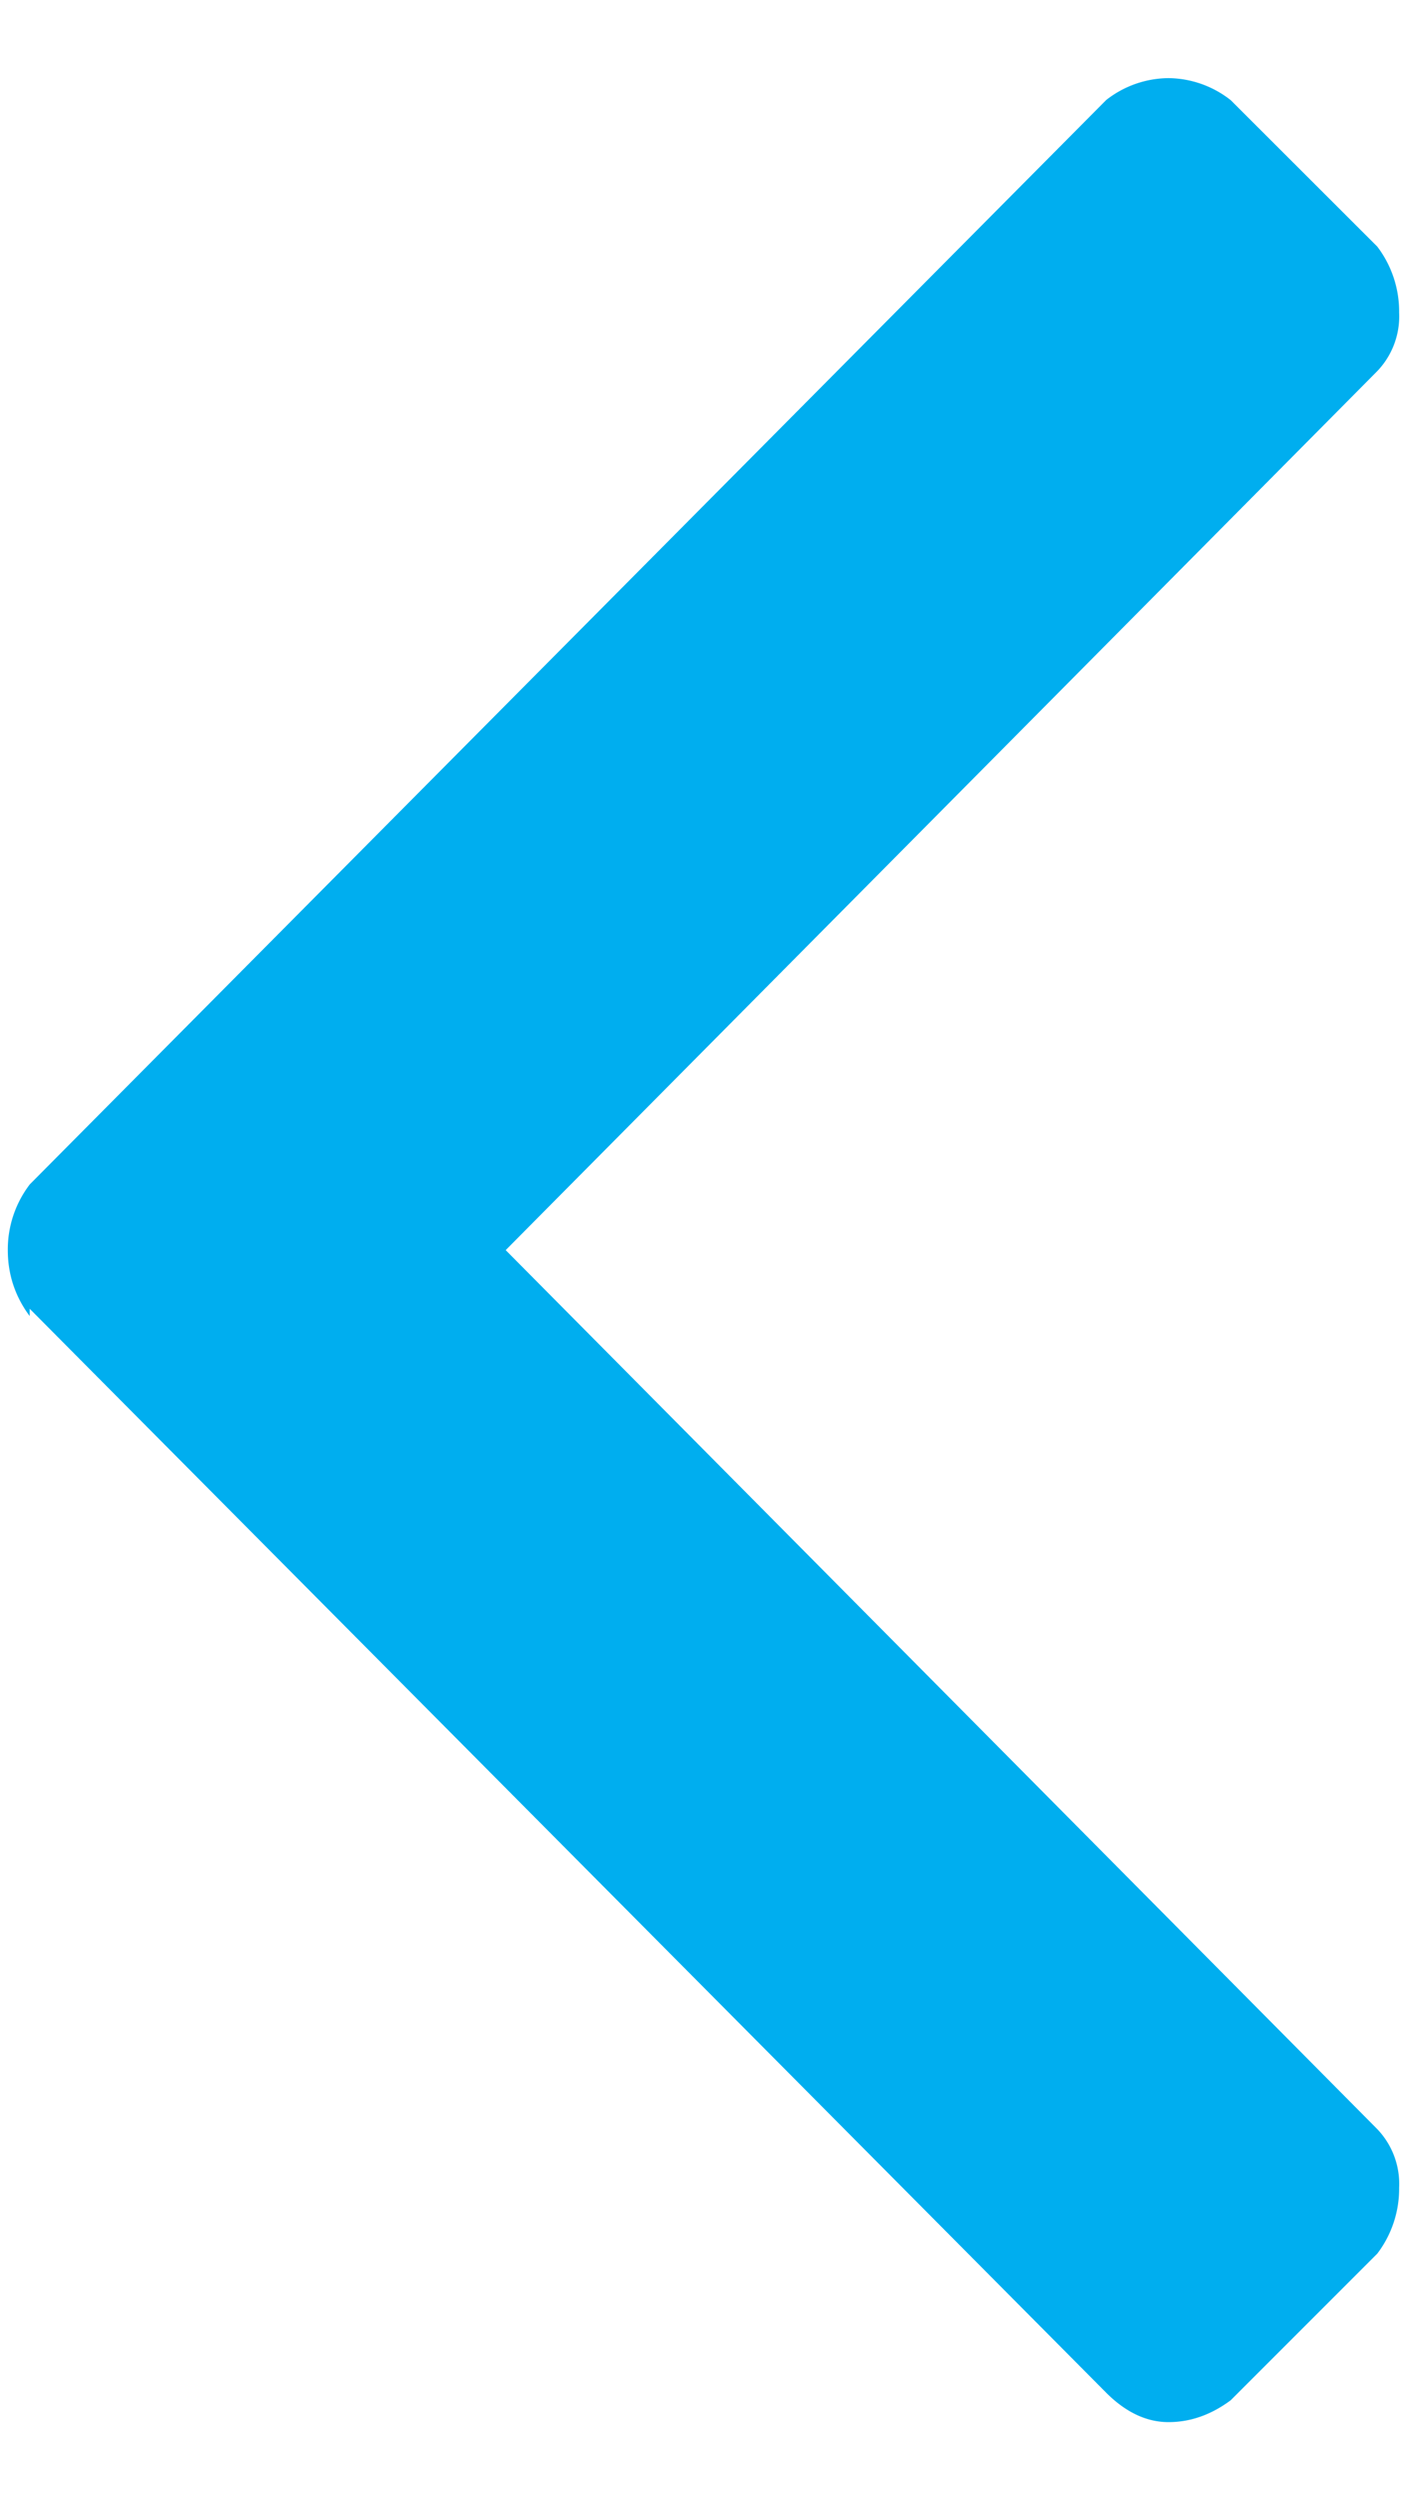 <svg xmlns="http://www.w3.org/2000/svg" width="9" height="16" viewBox="0 0 9 16"><g><g><path fill="#00aeef" d="M.19 8.375l6.891 6.937c.125.125.258.188.399.188.14 0 .273-.047.398-.14l.938-.938a.686.686 0 0 0 .14-.422.507.507 0 0 0-.14-.375L3.237 8l5.579-5.625A.507.507 0 0 0 8.956 2a.686.686 0 0 0-.14-.422L7.878.641A.653.653 0 0 0 7.48.5a.653.653 0 0 0-.399.14L.191 7.579A.686.686 0 0 0 .05 8c0 .156.047.297.14.422z"/></g></g></svg>